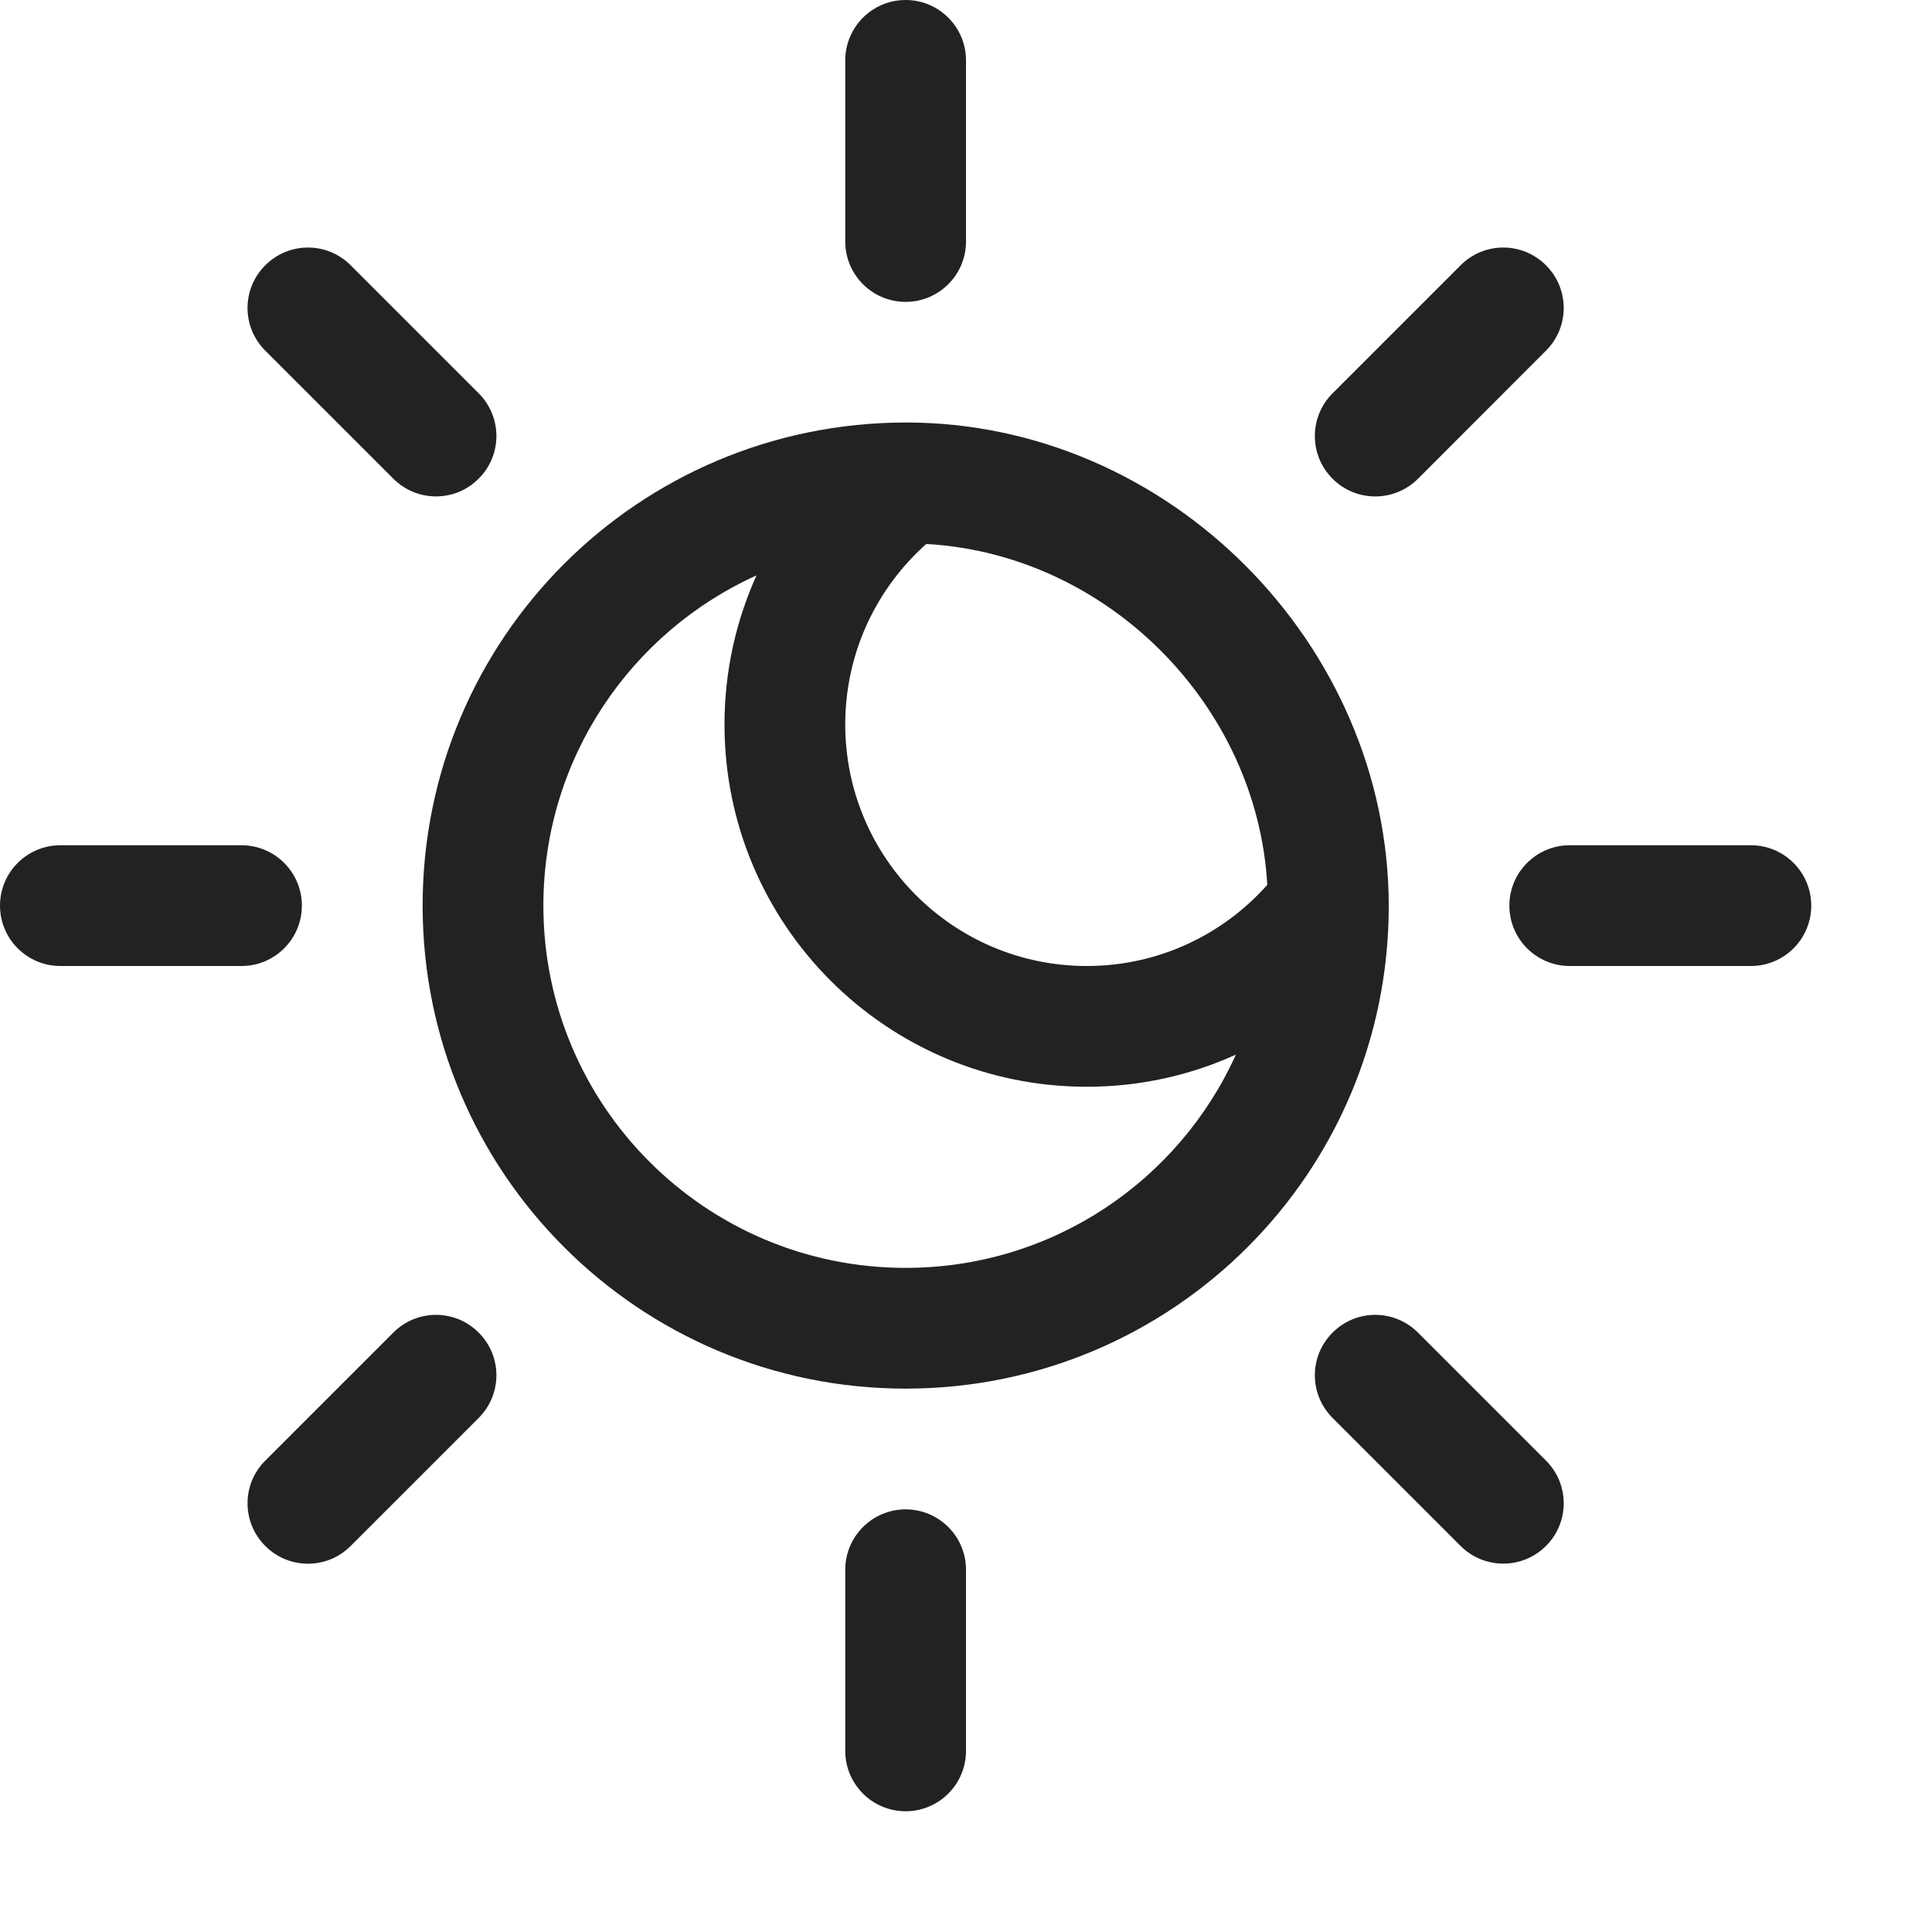 <svg width="16" height="16" viewBox="0 0 16 16" fill="none" xmlns="http://www.w3.org/2000/svg">
<path d="M7.5 0C7.776 0 8 0.224 8 0.5V2C8 2.276 7.776 2.5 7.5 2.5C7.224 2.5 7 2.276 7 2V0.5C7 0.224 7.224 0 7.5 0Z" fill="#222222"/>
<path d="M7.5 12.5C7.776 12.5 8 12.724 8 13V14.5C8 14.776 7.776 15 7.5 15C7.224 15 7 14.776 7 14.5V13C7 12.724 7.224 12.5 7.5 12.5Z" fill="#222222"/>
<path fill-rule="evenodd" clip-rule="evenodd" d="M7.499 3.499C5.285 3.502 3.5 5.291 3.5 7.5C3.5 9.709 5.291 11.5 7.5 11.5C9.71 11.5 11.503 9.714 11.501 7.499C11.498 5.336 9.682 3.497 7.499 3.499ZM7.671 4.505C7.259 4.872 7 5.405 7 6C7 7.104 7.896 8 9 8C9.594 8 10.128 7.741 10.495 7.328C10.411 5.839 9.171 4.589 7.671 4.505ZM10.235 8.734C9.859 8.905 9.44 9 9 9C7.343 9 6 7.657 6 6C6 5.56 6.095 5.142 6.265 4.765C5.224 5.236 4.5 6.283 4.5 7.5C4.5 9.157 5.843 10.5 7.5 10.5C8.717 10.5 9.765 9.776 10.235 8.734Z" fill="#222222"/>
<path d="M12.803 2.904C12.999 2.709 12.999 2.392 12.803 2.197C12.608 2.001 12.291 2.001 12.096 2.197L11.036 3.257C10.84 3.453 10.84 3.769 11.036 3.965C11.231 4.16 11.547 4.16 11.743 3.965L12.803 2.904Z" fill="#222222"/>
<path d="M3.964 11.743C4.16 11.547 4.16 11.231 3.964 11.036C3.769 10.84 3.453 10.84 3.257 11.036L2.197 12.096C2.001 12.291 2.001 12.608 2.197 12.803C2.392 12.999 2.709 12.999 2.904 12.803L3.964 11.743Z" fill="#222222"/>
<path d="M15 7.5C15 7.776 14.776 8 14.5 8H13C12.724 8 12.5 7.776 12.5 7.5C12.5 7.224 12.724 7 13 7H14.5C14.776 7 15 7.224 15 7.5Z" fill="#222222"/>
<path d="M2.5 7.5C2.5 7.776 2.276 8 2 8H0.5C0.224 8 0 7.776 0 7.5C0 7.224 0.224 7 0.5 7H2C2.276 7 2.5 7.224 2.5 7.5Z" fill="#222222"/>
<path d="M12.096 12.803C12.291 12.998 12.608 12.998 12.803 12.803C12.999 12.608 12.999 12.291 12.803 12.096L11.743 11.036C11.547 10.84 11.231 10.84 11.036 11.036C10.84 11.231 10.84 11.547 11.036 11.743L12.096 12.803Z" fill="#222222"/>
<path d="M3.257 3.964C3.453 4.16 3.769 4.16 3.964 3.964C4.16 3.769 4.16 3.453 3.964 3.257L2.904 2.197C2.709 2.001 2.392 2.001 2.197 2.197C2.001 2.392 2.001 2.708 2.197 2.904L3.257 3.964Z" fill="#222222"/>
</svg>
